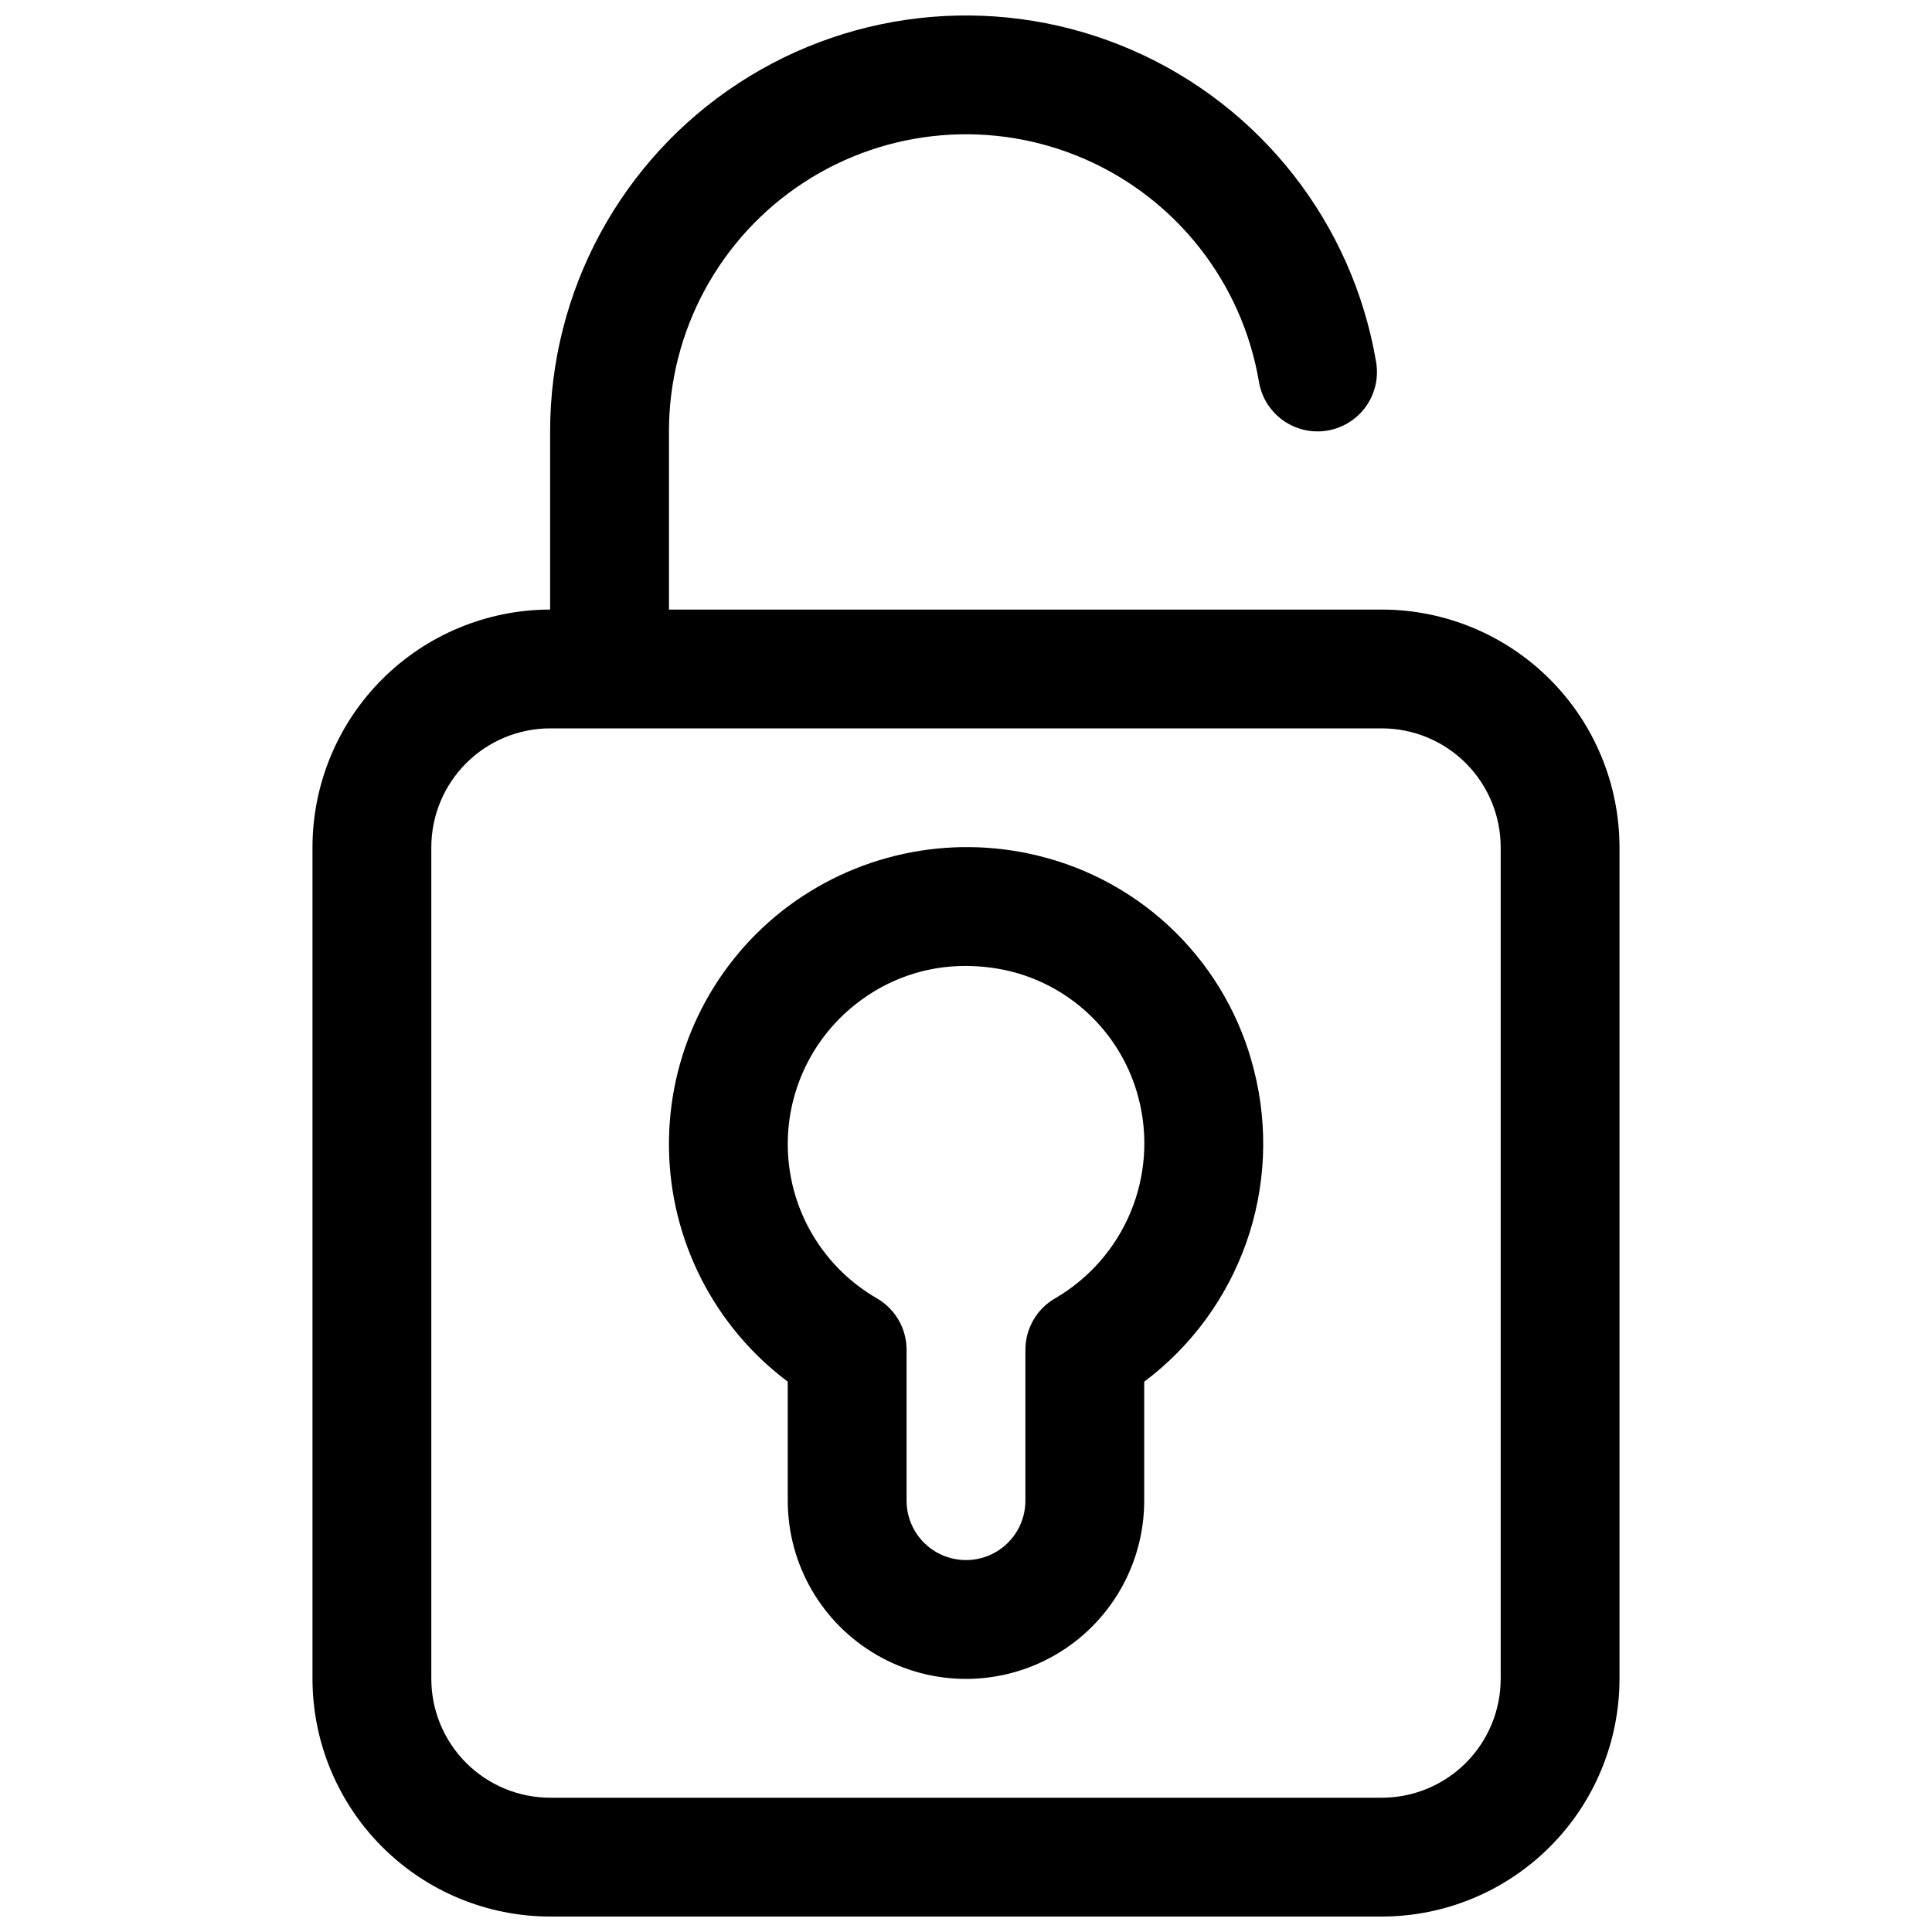 <?xml version="1.0" encoding="UTF-8"?>
<!-- Uploaded to: SVG Repo, www.svgrepo.com, Generator: SVG Repo Mixer Tools -->
<svg width="800px" height="800px" version="1.1" viewBox="144 144 512 512" xmlns="http://www.w3.org/2000/svg">
 <defs>
  <clipPath id="a">
   <path d="m226 148.09h348v503.81h-348z"/>
  </clipPath>
 </defs>
 <g clip-path="url(#a)">
  <path d="m510.21 305.54h-188.93v-47.234c0.004-26.555 13.395-51.324 35.617-65.867 22.223-14.543 50.277-16.902 74.617-6.273 24.34 10.629 41.68 32.812 46.117 58.996 0.684 4.125 2.981 7.805 6.383 10.234 3.402 2.43 7.633 3.406 11.754 2.715 4.125-0.691 7.801-2.996 10.227-6.402 2.422-3.406 3.391-7.637 2.691-11.758-6.195-36.668-30.465-67.734-64.539-82.629-34.074-14.891-73.359-11.594-104.48 8.762-31.121 20.359-49.875 55.039-49.879 92.223v47.234c-16.695 0.016-32.703 6.656-44.512 18.465-11.805 11.805-18.445 27.812-18.465 44.512v220.41c0.02 16.699 6.66 32.707 18.465 44.512 11.809 11.809 27.816 18.449 44.512 18.465h220.42c16.695-0.016 32.703-6.656 44.512-18.465 11.805-11.805 18.445-27.812 18.465-44.512v-220.41c-0.02-16.699-6.66-32.707-18.465-44.512-11.809-11.809-27.816-18.449-44.512-18.465zm31.488 283.39v-0.004c-0.012 8.348-3.332 16.352-9.234 22.258-5.902 5.902-13.906 9.223-22.254 9.23h-220.42c-8.348-0.008-16.352-3.328-22.254-9.23-5.902-5.906-9.223-13.91-9.234-22.258v-220.41c0.012-8.348 3.332-16.352 9.234-22.258 5.902-5.902 13.906-9.223 22.254-9.23h220.42c8.348 0.008 16.352 3.328 22.254 9.23 5.902 5.906 9.223 13.91 9.234 22.258zm-122.59-218.16c-23.684-5.805-48.723-0.391-67.895 14.676-19.176 15.133-30.234 38.312-29.93 62.738 0.305 24.422 11.934 47.32 31.48 61.969v31.543c0 16.875 9.004 32.465 23.617 40.902 14.613 8.438 32.617 8.438 47.23 0s23.617-24.027 23.617-40.902v-31.527c12.461-9.344 21.871-22.168 27.051-36.855 5.18-14.684 5.894-30.578 2.055-45.668-3.434-13.805-10.586-26.402-20.672-36.426-10.09-10.027-22.73-17.098-36.555-20.449zm4.535 117.28c-2.402 1.383-4.394 3.371-5.781 5.766-1.391 2.398-2.121 5.117-2.121 7.887v39.992c0 5.625-3 10.82-7.871 13.633s-10.875 2.812-15.746 0-7.871-8.008-7.871-13.633v-39.992c0-2.769-0.73-5.488-2.117-7.887-1.391-2.394-3.383-4.383-5.785-5.766-13.551-7.824-22.34-21.855-23.465-37.465-1.125-15.605 5.562-30.754 17.852-40.438 8.281-6.609 18.57-10.195 29.168-10.164 4.012 0.012 8.012 0.488 11.914 1.43 8.16 2.035 15.617 6.234 21.586 12.152 5.973 5.922 10.23 13.348 12.332 21.488v0.004c2.606 10.035 1.855 20.645-2.133 30.215-3.988 9.566-11 17.566-19.961 22.777z"/>
 </g>
</svg>